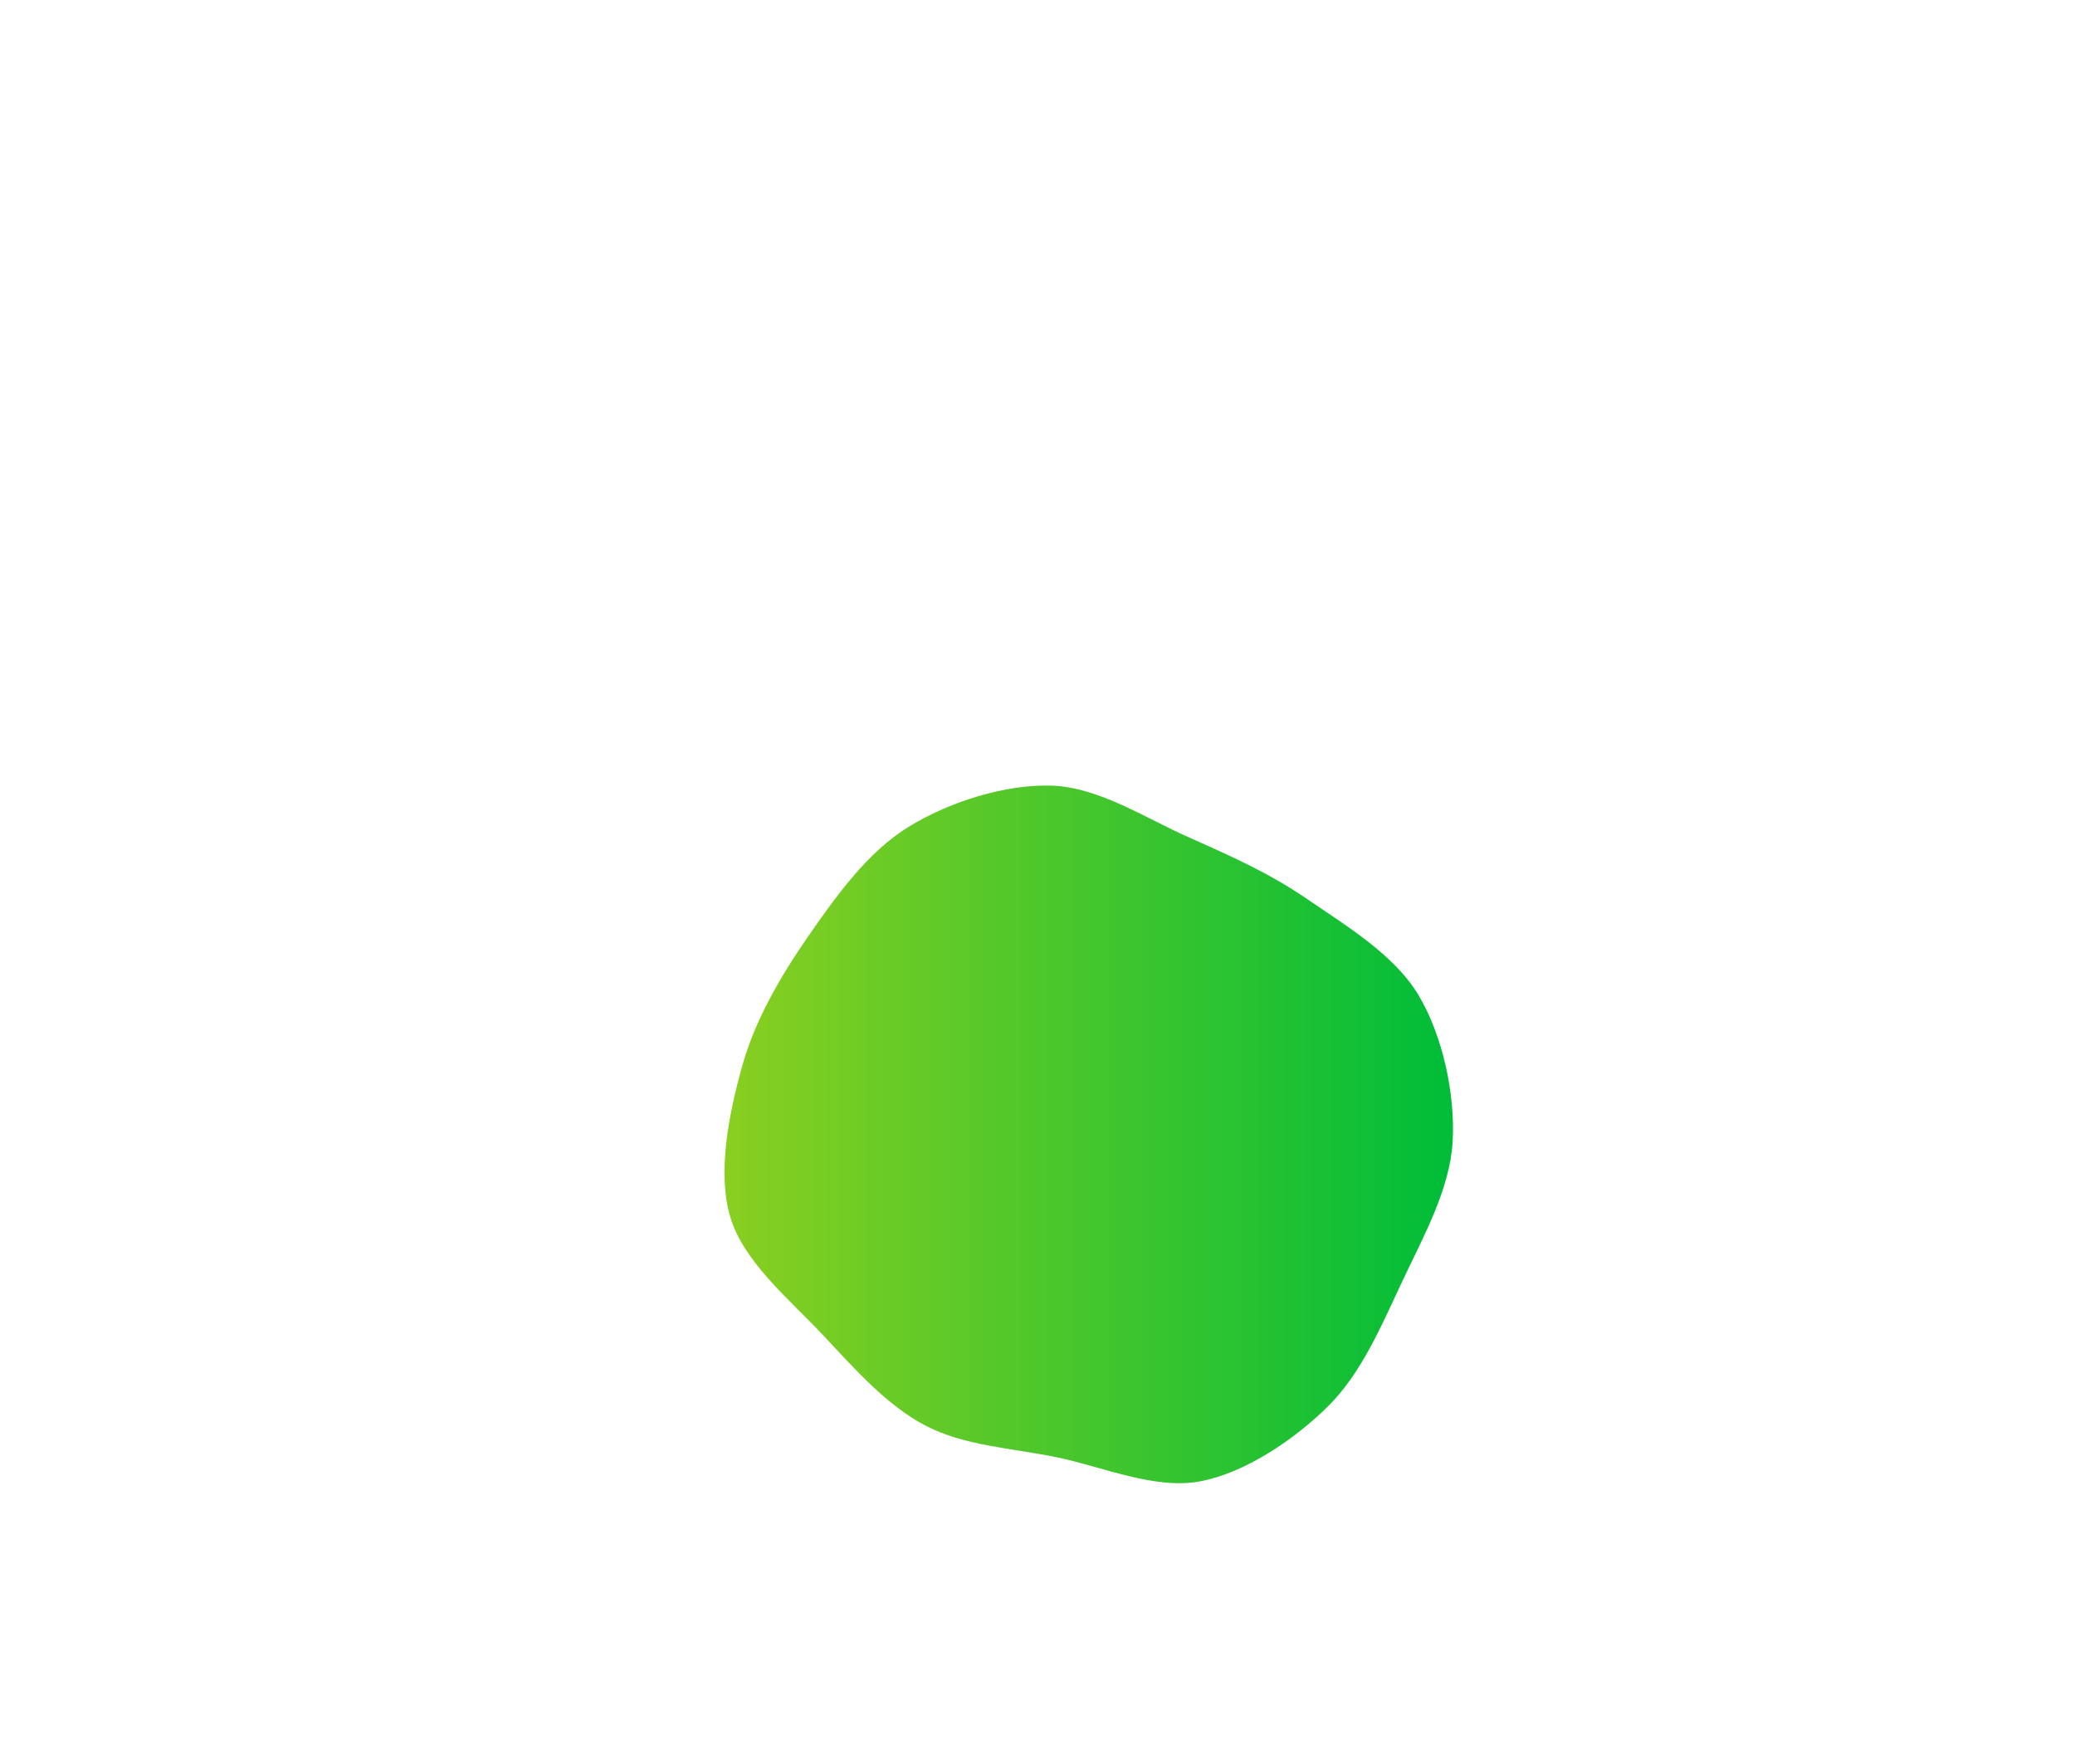 <?xml version="1.0" encoding="UTF-8"?>
<svg xmlns="http://www.w3.org/2000/svg" xmlns:xlink="http://www.w3.org/1999/xlink" width="900px" height="765px" viewBox="0 0 900 765" version="1.1">
<defs>
<linearGradient id="linear0" gradientUnits="userSpaceOnUse" x1="0" y1="0" x2="1" y2="0" gradientTransform="matrix(315.734,0,0,302.199,314.332,340.711)">
<stop offset="0" style="stop-color:rgb(53.725%,81.176%,12.549%);stop-opacity:1;"/>
<stop offset="1" style="stop-color:rgb(0%,74.118%,22.353%);stop-opacity:1;"/>
</linearGradient>
</defs>
<g id="surface1">
<path style=" stroke:none;fill-rule:nonzero;fill:url(#linear0);" d="M 608.32 555.473 C 599.305 574.625 590.621 595.422 575.969 609.914 C 561.316 624.41 540.051 638.77 520.406 642.441 C 500.762 646.109 477.949 635.969 458.109 631.93 C 438.27 627.895 418.227 627.039 401.363 618.211 C 384.504 609.383 371.027 593.98 356.938 578.961 C 342.852 563.941 322.703 547.422 316.836 528.086 C 310.965 508.754 316.133 483.254 321.727 462.953 C 327.316 442.652 338.371 423.648 350.387 406.281 C 362.406 388.91 376.176 369.66 393.828 358.734 C 411.477 347.805 436.023 339.996 456.285 340.711 C 476.543 341.426 496.918 354.812 515.383 363.023 C 533.848 371.23 550.438 378.559 567.07 389.969 C 583.707 401.375 604.699 413.961 615.199 431.465 C 625.699 448.973 631.211 474.332 630.066 495 C 628.918 515.668 617.336 536.316 608.32 555.473 "/>
</g>
</svg>

